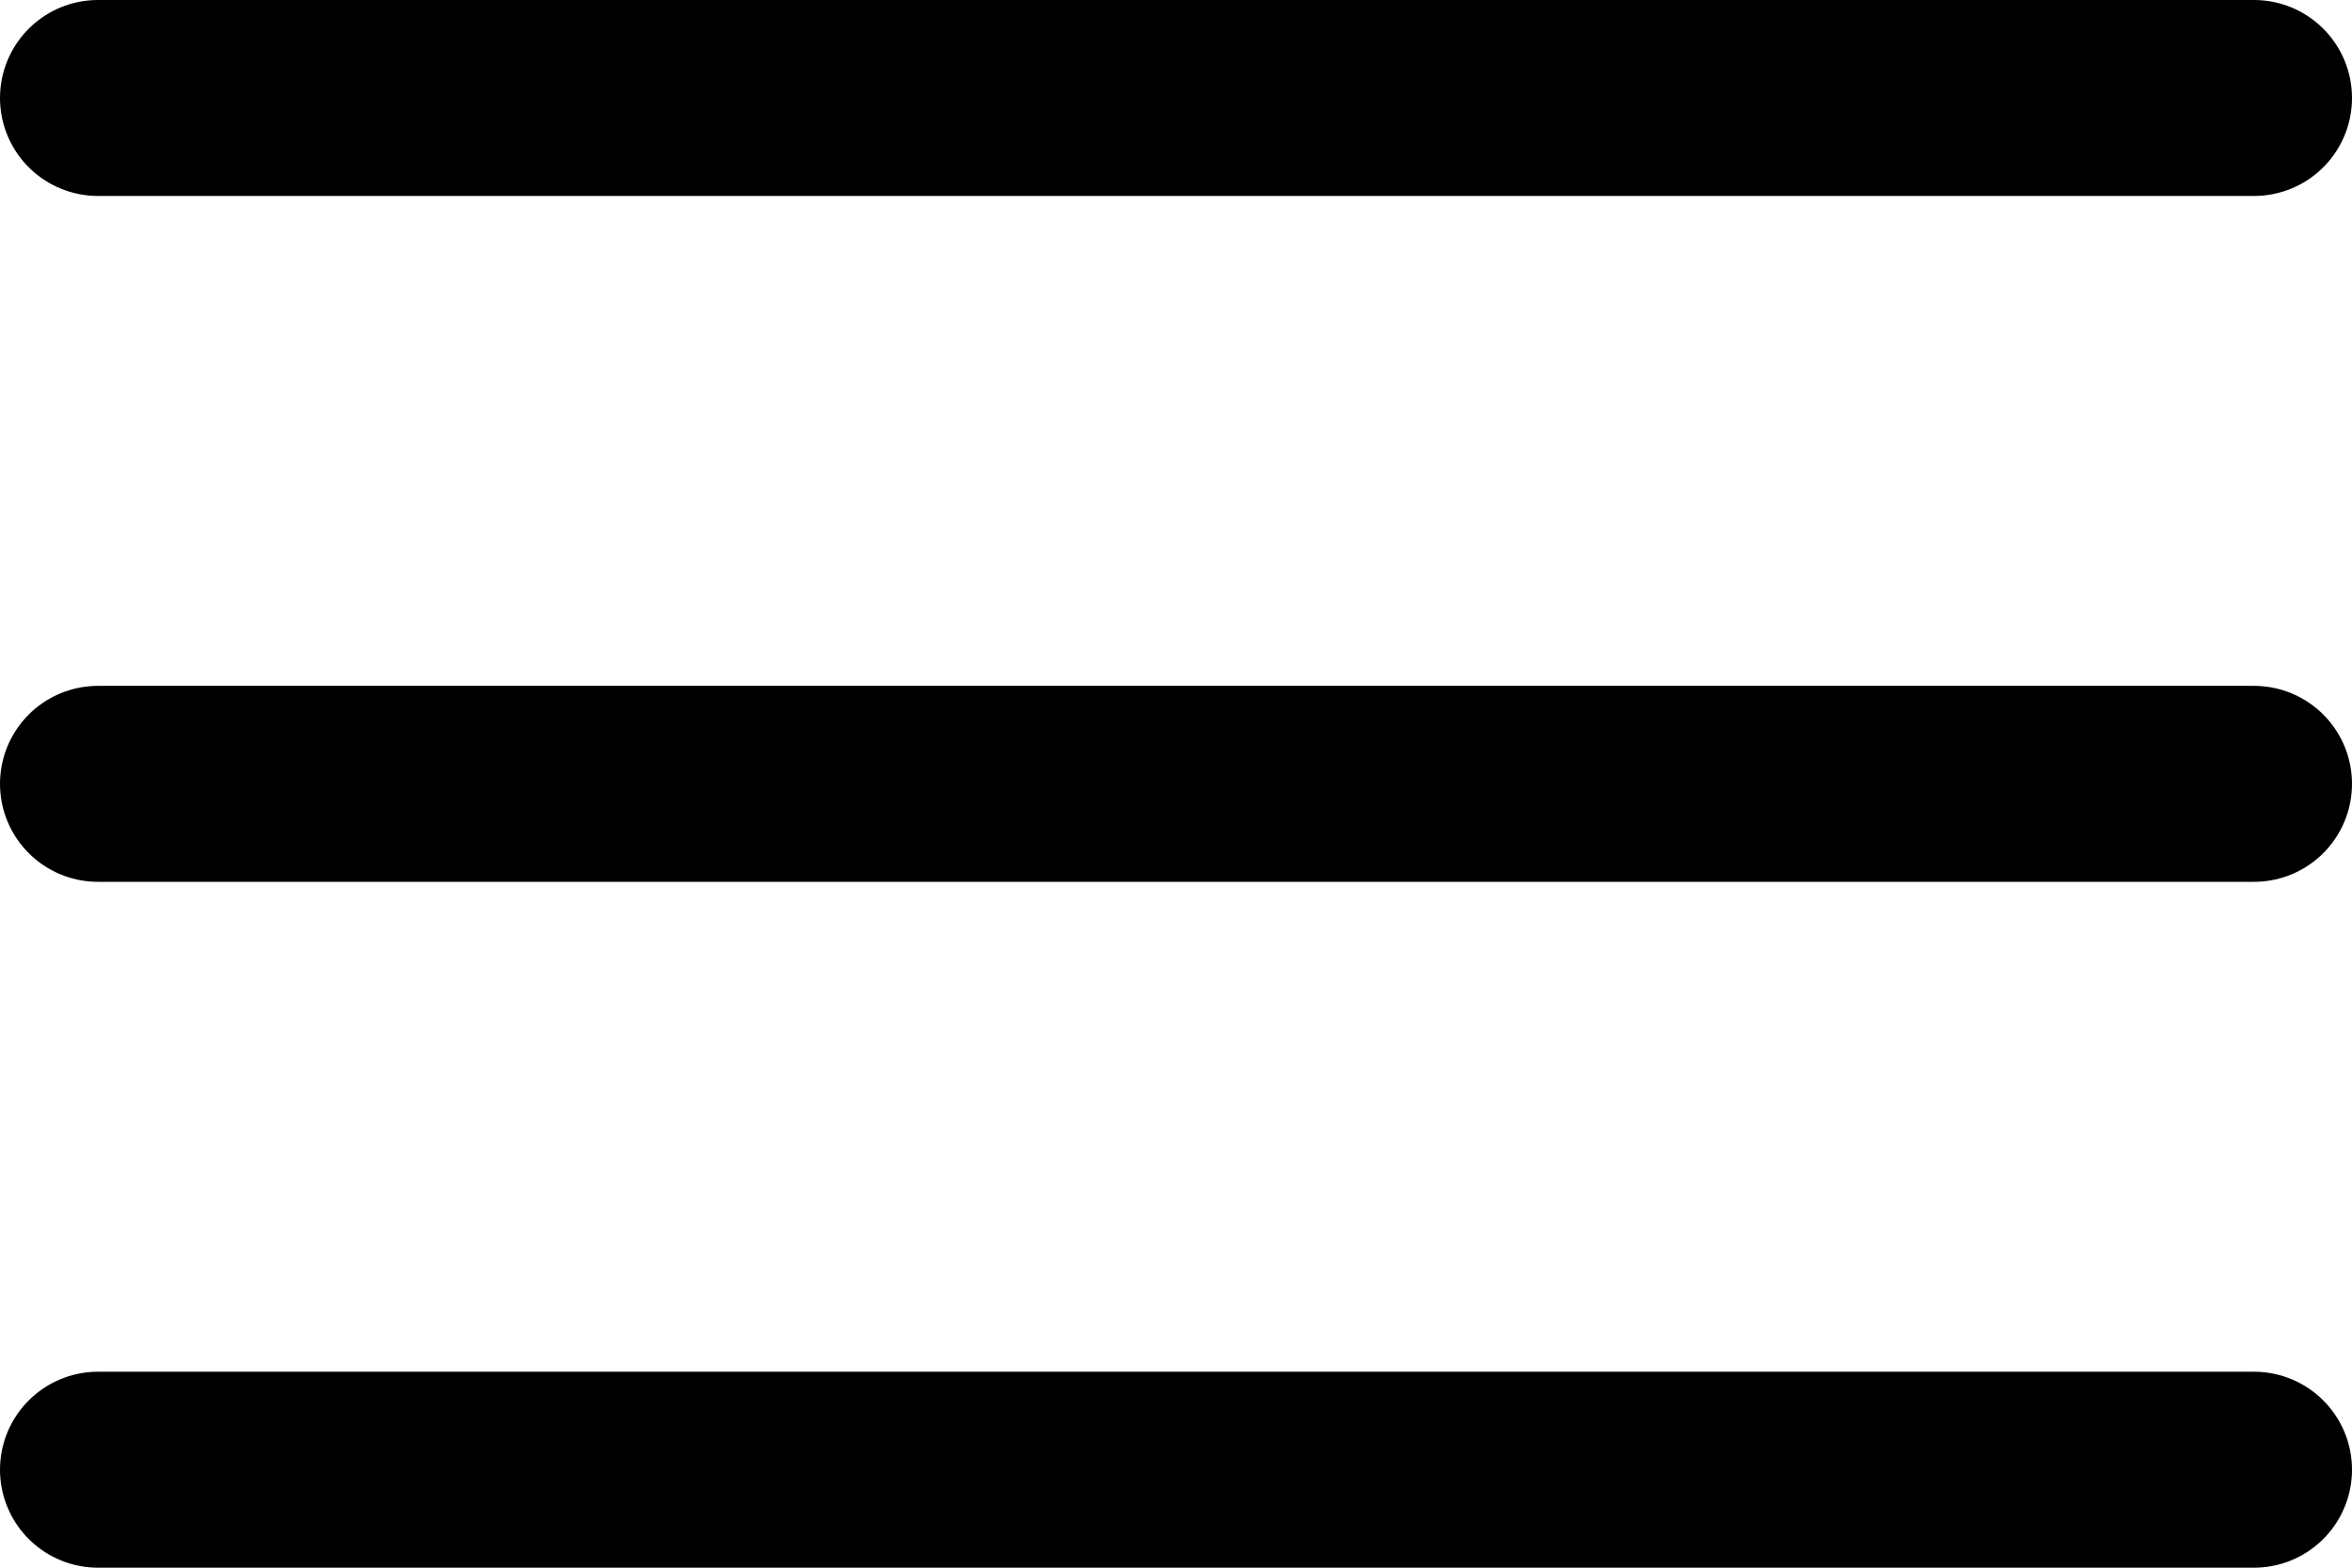 <svg width="24" height="16" viewBox="0 0 24 16" fill="none" xmlns="http://www.w3.org/2000/svg">
<line x1="1" y1="1" x2="23" y2="1" stroke="black" stroke-width="2" stroke-linecap="round" stroke-linejoin="round"/>
<line x1="1" y1="8" x2="23" y2="8" stroke="black" stroke-width="2" stroke-linecap="round" stroke-linejoin="round"/>
<line x1="1" y1="15" x2="23" y2="15" stroke="black" stroke-width="2" stroke-linecap="round" stroke-linejoin="round"/>
</svg>

